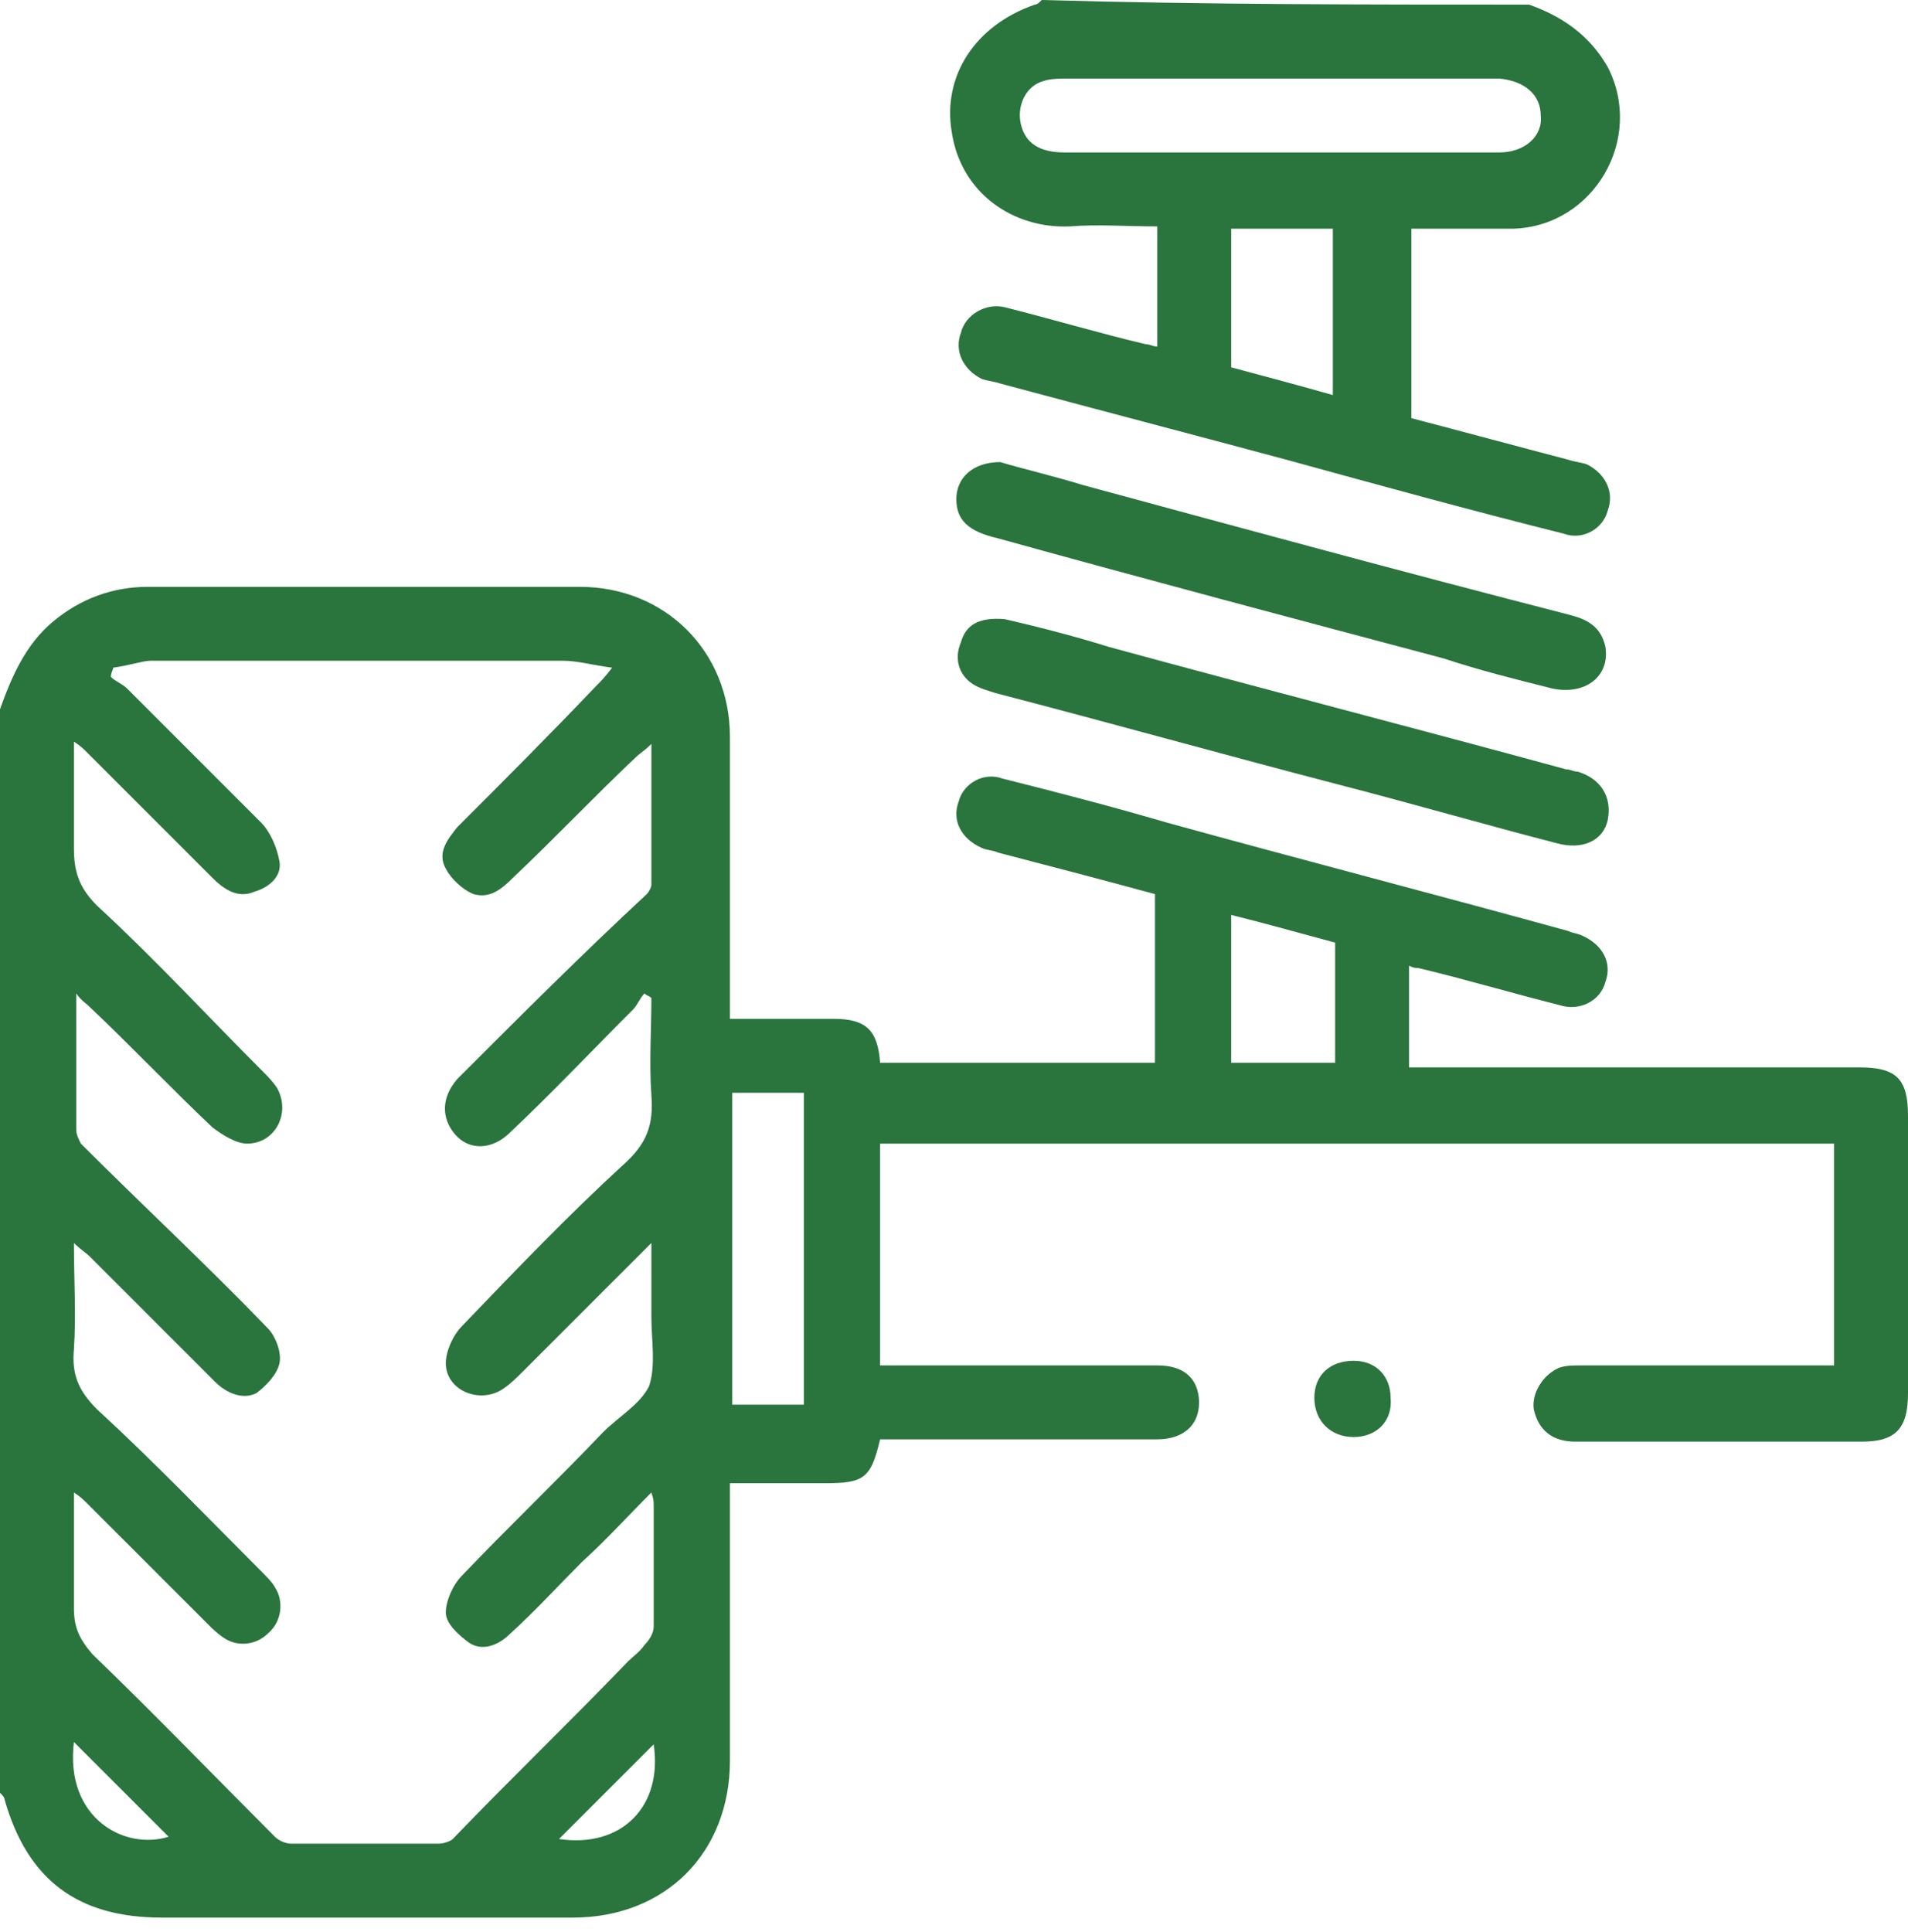 <svg width="80" height="81" viewBox="0 0 80 81" fill="none" xmlns="http://www.w3.org/2000/svg">
<path d="M0 29.734C0.484 28.378 1.065 27.022 2.228 26.053C3.39 25.085 4.746 24.601 6.199 24.601C12.203 24.601 18.305 24.601 24.31 24.601C27.893 24.601 30.605 27.312 30.605 30.896C30.605 34.48 30.605 38.16 30.605 41.743C30.605 42.034 30.605 42.325 30.605 42.712C32.058 42.712 33.511 42.712 34.964 42.712C36.32 42.712 36.804 43.196 36.901 44.552C40.678 44.552 44.552 44.552 48.426 44.552C48.426 42.228 48.426 39.903 48.426 37.482C46.295 36.901 44.068 36.32 41.84 35.739C41.647 35.642 41.356 35.642 41.162 35.545C40.291 35.157 39.903 34.383 40.194 33.608C40.387 32.833 41.259 32.349 42.034 32.639C44.358 33.22 46.586 33.802 48.91 34.48C54.528 36.029 60.145 37.482 65.763 39.032C65.956 39.128 66.15 39.128 66.344 39.225C67.216 39.613 67.603 40.388 67.312 41.162C67.119 41.937 66.247 42.421 65.375 42.131C63.438 41.647 61.501 41.066 59.467 40.581C59.37 40.581 59.274 40.581 59.08 40.484C59.08 41.84 59.08 43.196 59.08 44.746C59.37 44.746 59.661 44.746 59.952 44.746C65.956 44.746 71.961 44.746 77.966 44.746C79.516 44.746 80 45.23 80 46.78C80 50.654 80 54.528 80 58.402C80 59.855 79.516 60.436 78.063 60.436C74.092 60.436 70.024 60.436 66.053 60.436C65.085 60.436 64.504 59.952 64.31 59.08C64.213 58.402 64.697 57.627 65.375 57.337C65.666 57.24 65.956 57.24 66.344 57.24C69.54 57.24 72.833 57.24 76.029 57.24C76.32 57.24 76.61 57.24 76.901 57.24C76.901 54.141 76.901 51.041 76.901 47.942C63.632 47.942 50.266 47.942 36.901 47.942C36.901 51.041 36.901 54.044 36.901 57.24C37.191 57.24 37.385 57.24 37.676 57.24C41.259 57.24 44.94 57.24 48.523 57.24C49.588 57.24 50.169 57.724 50.266 58.596C50.363 59.661 49.685 60.339 48.523 60.339C44.94 60.339 41.356 60.339 37.772 60.339C37.482 60.339 37.191 60.339 36.901 60.339C36.513 61.986 36.223 62.179 34.576 62.179C33.317 62.179 31.961 62.179 30.605 62.179C30.605 62.47 30.605 62.76 30.605 63.051C30.605 66.635 30.605 70.218 30.605 73.802C30.605 77.676 27.893 80.388 24.019 80.388C18.305 80.388 12.494 80.388 6.78 80.388C3.293 80.388 1.162 78.838 0.194 75.448C0.194 75.351 0.097 75.254 0 75.157C0 59.952 0 44.843 0 29.734ZM4.746 27.99C4.746 28.087 4.649 28.184 4.649 28.378C4.843 28.572 5.133 28.668 5.327 28.862C7.167 30.702 9.104 32.639 10.944 34.48C11.332 34.867 11.622 35.545 11.719 36.126C11.816 36.707 11.332 37.191 10.654 37.385C9.976 37.676 9.395 37.288 8.91 36.804C7.167 35.061 5.424 33.317 3.68 31.574C3.487 31.38 3.39 31.283 3.099 31.09C3.099 32.639 3.099 34.092 3.099 35.545C3.099 36.513 3.293 37.191 4.068 37.966C6.489 40.194 8.717 42.615 11.041 44.94C11.235 45.133 11.429 45.327 11.622 45.617C12.203 46.683 11.525 47.942 10.363 47.942C9.879 47.942 9.298 47.555 8.91 47.264C7.167 45.617 5.521 43.874 3.777 42.228C3.584 42.034 3.39 41.937 3.196 41.647C3.196 43.681 3.196 45.521 3.196 47.361C3.196 47.555 3.293 47.748 3.39 47.942C6.005 50.557 8.717 53.075 11.235 55.69C11.525 55.981 11.816 56.659 11.719 57.143C11.622 57.627 11.138 58.111 10.751 58.402C10.169 58.693 9.492 58.402 9.007 57.918C7.264 56.174 5.521 54.431 3.777 52.688C3.584 52.494 3.39 52.397 3.099 52.107C3.099 53.656 3.196 55.109 3.099 56.562C3.002 57.627 3.293 58.305 4.068 59.08C6.489 61.308 8.717 63.632 10.944 65.86C11.138 66.053 11.429 66.344 11.525 66.538C11.913 67.119 11.816 67.99 11.235 68.475C10.751 68.959 9.976 69.056 9.395 68.668C9.104 68.475 8.91 68.281 8.717 68.087C7.07 66.441 5.327 64.697 3.68 63.051C3.487 62.857 3.39 62.76 3.099 62.567C3.099 64.31 3.099 65.86 3.099 67.409C3.099 68.184 3.293 68.668 3.874 69.346C6.489 71.865 9.007 74.48 11.525 76.998C11.719 77.191 12.01 77.288 12.203 77.288C14.237 77.288 16.368 77.288 18.402 77.288C18.596 77.288 18.886 77.191 18.983 77.094C21.404 74.576 23.922 72.155 26.344 69.637C26.538 69.443 26.828 69.249 27.022 68.959C27.215 68.765 27.409 68.475 27.409 68.184C27.409 66.538 27.409 64.891 27.409 63.148C27.409 62.954 27.409 62.857 27.312 62.567C26.247 63.632 25.375 64.601 24.407 65.472C23.438 66.441 22.47 67.506 21.404 68.475C20.92 68.959 20.242 69.249 19.661 68.862C19.274 68.572 18.692 68.087 18.692 67.603C18.692 67.119 18.983 66.441 19.37 66.053C21.308 64.019 23.341 62.082 25.279 60.048C25.956 59.371 26.828 58.886 27.215 58.111C27.506 57.24 27.312 56.174 27.312 55.206C27.312 54.237 27.312 53.269 27.312 52.107C25.375 54.044 23.632 55.787 21.889 57.53C21.695 57.724 21.404 58.015 21.114 58.208C20.145 58.886 18.692 58.305 18.692 57.143C18.692 56.659 18.983 55.981 19.37 55.593C21.598 53.269 23.826 50.944 26.15 48.814C27.119 47.942 27.409 47.167 27.312 45.908C27.215 44.552 27.312 43.196 27.312 41.84C27.215 41.743 27.119 41.743 27.022 41.647C26.828 41.84 26.731 42.131 26.538 42.325C24.794 44.068 23.148 45.811 21.404 47.458C20.63 48.233 19.661 48.233 19.08 47.555C18.499 46.877 18.499 46.005 19.177 45.23C21.792 42.615 24.407 40 27.119 37.482C27.215 37.385 27.312 37.191 27.312 37.094C27.312 35.157 27.312 33.22 27.312 31.186C27.022 31.477 26.828 31.574 26.634 31.768C24.891 33.414 23.245 35.157 21.501 36.804C21.017 37.288 20.533 37.676 19.855 37.482C19.37 37.288 18.886 36.804 18.692 36.417C18.305 35.739 18.789 35.157 19.177 34.673C21.114 32.736 23.051 30.799 24.988 28.765C25.182 28.572 25.375 28.378 25.666 27.99C24.891 27.894 24.213 27.7 23.632 27.7C17.821 27.7 12.107 27.7 6.295 27.7C6.005 27.7 5.424 27.894 4.746 27.99ZM30.702 45.811C30.702 50.17 30.702 54.528 30.702 58.886C31.768 58.886 32.736 58.886 33.705 58.886C33.705 54.528 33.705 50.17 33.705 45.811C32.639 45.811 31.671 45.811 30.702 45.811ZM51.622 44.552C53.075 44.552 54.431 44.552 55.981 44.552C55.981 42.809 55.981 41.162 55.981 39.516C54.528 39.128 53.172 38.741 51.622 38.354C51.622 40.388 51.622 42.421 51.622 44.552ZM3.099 73.027C2.712 76.223 5.23 77.579 7.07 76.998C5.811 75.739 4.455 74.383 3.099 73.027ZM27.409 73.124C26.053 74.48 24.794 75.739 23.438 77.094C26.053 77.482 27.797 75.739 27.409 73.124Z" fill="#2A743D"/>
<path d="M64.116 0.194C65.472 0.678 66.635 1.453 67.409 2.809C68.959 5.811 66.828 9.492 63.438 9.588C62.082 9.588 60.63 9.588 59.177 9.588C59.177 12.3 59.177 14.818 59.177 17.53C61.404 18.111 63.535 18.692 65.763 19.274C66.053 19.37 66.247 19.37 66.538 19.467C67.312 19.855 67.7 20.63 67.409 21.404C67.216 22.179 66.344 22.663 65.569 22.373C61.695 21.404 57.821 20.339 53.947 19.274C49.976 18.208 45.908 17.143 41.937 16.078C41.647 15.981 41.453 15.981 41.162 15.884C40.388 15.496 40 14.722 40.291 13.947C40.484 13.172 41.356 12.688 42.131 12.881C44.068 13.366 46.005 13.947 48.039 14.431C48.233 14.431 48.329 14.528 48.523 14.528C48.523 12.881 48.523 11.235 48.523 9.492C47.264 9.492 46.005 9.395 44.843 9.492C42.518 9.588 40.291 8.136 39.903 5.521C39.516 3.196 40.872 1.065 43.39 0.194C43.487 0.194 43.584 0.097 43.681 0C50.363 0.194 57.24 0.194 64.116 0.194ZM53.656 6.392C56.756 6.392 59.758 6.392 62.857 6.392C63.923 6.392 64.698 5.714 64.601 4.843C64.601 3.971 63.923 3.39 62.857 3.293C62.76 3.293 62.567 3.293 62.47 3.293C56.562 3.293 50.751 3.293 44.843 3.293C44.455 3.293 44.068 3.293 43.777 3.39C43.003 3.584 42.615 4.455 42.809 5.23C43.003 6.005 43.584 6.392 44.649 6.392C47.748 6.392 50.751 6.392 53.656 6.392ZM51.622 15.399C53.075 15.787 54.528 16.174 55.884 16.562C55.884 14.14 55.884 11.816 55.884 9.588C54.431 9.588 53.075 9.588 51.622 9.588C51.622 11.525 51.622 13.463 51.622 15.399Z" fill="#2A743D"/>
<path d="M42.131 25.956C43.39 26.247 44.94 26.634 46.489 27.118C52.882 28.862 59.274 30.508 65.666 32.252C65.86 32.252 65.957 32.348 66.15 32.348C67.119 32.639 67.603 33.414 67.409 34.382C67.216 35.254 66.344 35.641 65.279 35.351C62.276 34.576 59.274 33.704 56.271 32.929C51.429 31.67 46.586 30.314 41.743 29.055C41.453 28.959 41.066 28.862 40.775 28.668C40.194 28.281 40 27.603 40.291 26.925C40.484 26.247 40.969 25.859 42.131 25.956Z" fill="#2A743D"/>
<path d="M41.938 19.371C42.906 19.661 44.166 19.952 45.425 20.339C52.204 22.179 58.984 24.02 65.763 25.763C66.538 25.957 67.119 26.247 67.313 27.119C67.507 28.378 66.442 29.153 65.085 28.862C63.536 28.475 61.986 28.087 60.533 27.603C54.335 25.957 48.136 24.31 41.841 22.567C40.582 22.276 40.098 21.792 40.098 20.92C40.098 20.049 40.776 19.371 41.938 19.371Z" fill="#2A743D"/>
<path d="M56.756 60.242C55.787 60.242 55.109 59.564 55.109 58.596C55.109 57.627 55.787 57.046 56.756 57.046C57.724 57.046 58.306 57.724 58.306 58.596C58.402 59.564 57.724 60.242 56.756 60.242Z" fill="#2A743D"/>
</svg>
